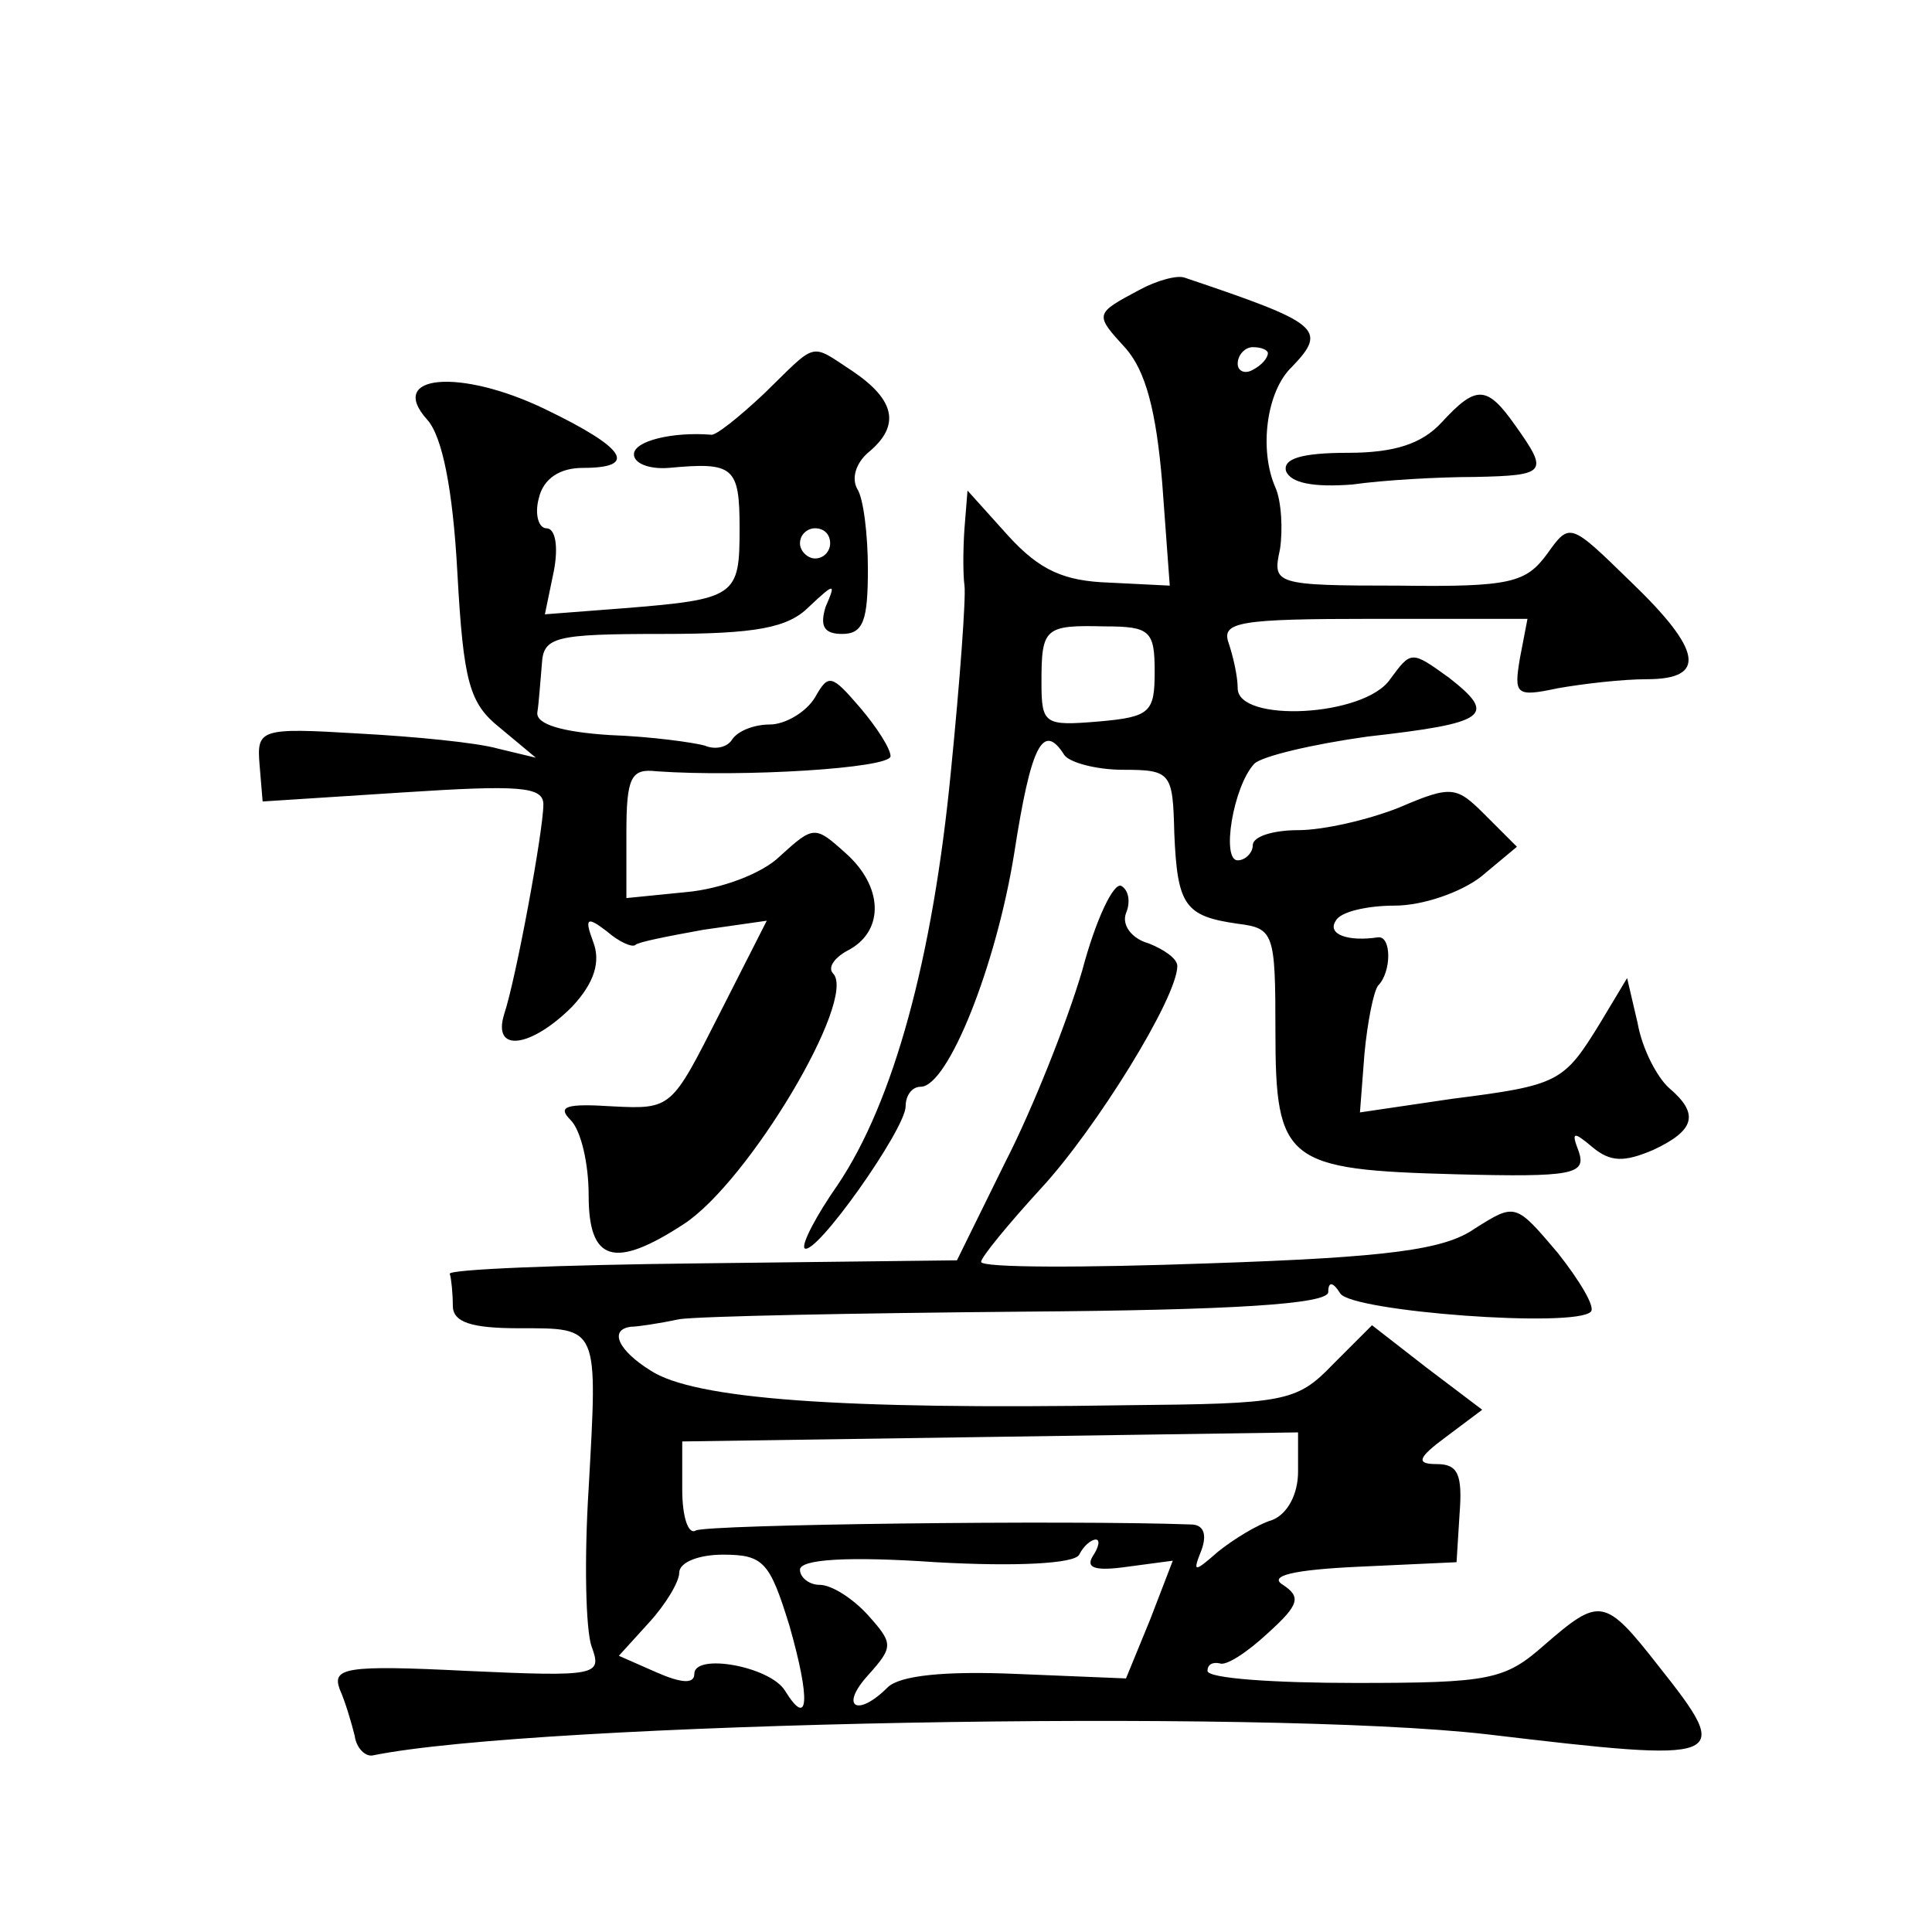 <?xml version="1.0" standalone="no"?>
<!DOCTYPE svg PUBLIC "-//W3C//DTD SVG 20010904//EN"
 "http://www.w3.org/TR/2001/REC-SVG-20010904/DTD/svg10.dtd">
<svg version="1.0" xmlns="http://www.w3.org/2000/svg"
 width="128pt" height="128pt" viewBox="0 0 128 128"
 preserveAspectRatio="xMidYMid meet">
<g transform="translate(0,128) scale(0.1,-0.1)"
fill="#0" stroke="none">
<path d="M755 1088 c-30 -16 -30 -16 -9 -39 13 -15 20 -41 24 -89 l5 -68 -40 2
c-30 1 -46 8 -67 31 l-27 30 -2 -25 c-1 -14 -1 -31 0 -38 1 -8 -3 -63 -9 -123 -12
-124 -38 -219 -75 -274 -14 -20 -24 -39 -22 -42 7 -6 67 79 67 94 0 7 4 13 10 13
18 0 50 80 62 155 11 71 19 87 33 65 3 -5 21 -10 39 -10 32 0 33 -2 34 -42 2 -48
7 -55 42 -60 24 -3 25 -6 25 -71 0 -87 7 -92 120 -95 77 -2 86 0 81 15 -5 13 -4
14 9 3 12 -10 21 -10 40 -2 28 13 31 24 11 41 -8 7 -18 26 -21 43 l-7 30 -18 -30
c-24 -39 -27 -41 -98 -50 l-61 -9 3 39 c2 21 6 41 9 45 9 9 9 33 0 32 -20 -3 -34
2 -28 11 3 6 21 10 39 10 19 0 44 9 57 19 l24 20 -21 21 c-19 19 -22 20 -57 5 -20
-8 -50 -15 -67 -15 -16 0 -30 -4 -30 -10 0 -5 -5 -10 -10 -10 -11 0 -3 49 11 64
5 5 39 13 75 18 80 9 86 14 54 39 -25 18 -25 18 -39 -1 -17 -25 -101 -29 -101 -6
0 8 -3 21 -6 30 -5 14 7 16 96 16 l102 0 -5 -26 c-4 -24 -3 -26 25 -20 17 3 43
6 59 6 40 0 37 19 -11 65 -40 39 -40 39 -55 18 -14 -19 -24 -22 -98 -21 -83 0 -84
1 -79 24 2 13 1 32 -3 41 -11 25 -6 64 11 80 24 25 18 29 -71 59 -5 2 -19 -2 -30
-8z m85 -42 c0 -3 -4 -8 -10 -11 -5 -3 -10 -1 -10 4 0 6 5 11 10 11 6 0 10 -2 10
-4z m-75 -211 c0 -27 -3 -30 -37 -33 -36 -3 -38 -2 -38 26 0 36 2 38 42 37 30 0
33 -3 33 -30z M506 1019 c-16 -15 -32 -28 -35 -27 -25 2 -51 -4 -51 -13 0 -6 10
-10 23 -9 43 4 47 1 47 -40 0 -45 -2 -47 -77 -53 l-52 -4 6 29 c3 16 1 28 -5 28
-5 0 -8 9 -5 20 3 13 14 20 29 20 37 0 29 13 -25 39 -56 27 -105 23 -78 -7 10 -11
17 -46 20 -101 4 -73 8 -87 28 -103 l24 -20 -25 6 c-14 4 -55 8 -92 10 -66 4 -68
3 -66 -21 l2 -24 93 6 c77 5 93 4 93 -8 0 -17 -18 -115 -26 -139 -8 -26 18 -22
45 5 15 16 19 30 14 43 -6 16 -4 17 9 7 8 -7 17 -11 19 -9 2 2 23 6 45 10 l42 6
-32 -63 c-31 -61 -31 -62 -70 -60 -31 2 -37 0 -28 -9 7 -7 12 -29 12 -50 0 -44
17 -49 63 -19 43 28 115 149 99 166 -4 4 1 11 11 16 23 13 22 42 -3 64 -20 18 -21
18 -43 -2 -12 -12 -40 -22 -62 -24 l-40 -4 0 43 c0 37 3 43 20 41 57 -4 155 2 155
10 0 5 -9 19 -20 32 -19 22 -21 23 -30 7 -6 -10 -20 -18 -30 -18 -10 0 -21 -4 -25
-10 -3 -5 -11 -7 -18 -4 -7 2 -35 6 -63 7 -31 2 -49 7 -48 15 1 6 2 21 3 32 1 18
8 20 80 20 62 0 83 4 97 18 17 16 18 16 11 0 -4 -13 -1 -18 11 -18 14 0 17 9 17
43 0 23 -3 47 -7 53 -4 7 -1 17 7 24 22 18 18 35 -10 54 -29 19 -23 20 -59 -15z
m44 -99 c0 -5 -4 -10 -10 -10 -5 0 -10 5 -10 10 0 6 5 10 10 10 6 0 10 -4 10 -10z
M955 1000 c-13 -14 -31 -20 -62 -20 -31 0 -43 -4 -41 -12 3 -8 18 -11 44 -9 21
3 58 5 81 5 48 1 49 3 27 34 -19 27 -26 27 -49 2z M717 637 c-10 -34 -33 -92 -51
-127 l-32 -65 -170 -2 c-93 -1 -168 -4 -166 -7 1 -3 2 -13 2 -21 0 -11 12 -15 44
-15 53 0 52 2 46 -106 -3 -47 -2 -94 2 -105 7 -19 4 -20 -83 -16 -80 4 -89 2 -84
-12 4 -9 8 -23 10 -31 1 -8 7 -14 12 -13 108 22 590 31 738 14 160 -19 164 -18
114 45 -36 46 -39 46 -76 14 -26 -23 -36 -25 -125 -25 -54 0 -98 3 -98 8 0 4 3
6 8 5 4 -2 18 7 32 20 21 19 22 24 10 32 -10 6 7 10 50 12 l65 3 2 32 c2 26 -1
33 -15 33 -14 0 -13 4 6 18 l24 18 -37 28 -36 28 -26 -26 c-24 -25 -32 -26 -137
-27 -190 -3 -286 4 -315 23 -21 13 -28 27 -13 29 4 0 18 2 32 5 14 2 116 4 228
5 139 1 202 5 202 13 0 7 3 7 8 -1 8 -12 156 -23 166 -12 3 3 -7 20 -22 39 -28
33 -28 33 -55 16 -20 -14 -57 -19 -176 -23 -83 -3 -151 -3 -151 1 0 3 18 25 40
49 36 39 90 126 90 147 0 5 -9 11 -19 15 -11 3 -18 12 -15 20 3 7 2 15 -3 18 -5
3 -17 -22 -26 -56z m143 -332 c0 -15 -7 -28 -17 -32 -10 -3 -26 -13 -36 -21 -16
-14 -17 -14 -11 1 4 11 1 17 -7 17 -82 3 -321 0 -328 -4 -5 -3 -9 9 -9 27 l0 32
204 3 204 3 0 -26z m-136 -56 c-5 -8 2 -10 23 -7 l30 4 -15 -39 -16 -39 -73 3 c-47
2 -77 -1 -85 -9 -20 -20 -32 -13 -13 8 17 19 17 21 0 40 -10 11 -24 20 -32 20 -7
0 -13 5 -13 10 0 7 32 9 90 5 53 -3 92 -1 95 5 3 6 8 10 11 10 3 0 2 -5 -2 -11z
m-201 -46 c14 -49 13 -69 -3 -43 -10 16 -60 25 -60 11 0 -7 -9 -6 -25 1 l-25 11
20 22 c11 12 20 27 20 33 0 7 13 12 29 12 27 0 31 -5 44 -47z"/>
</g>
</svg>
